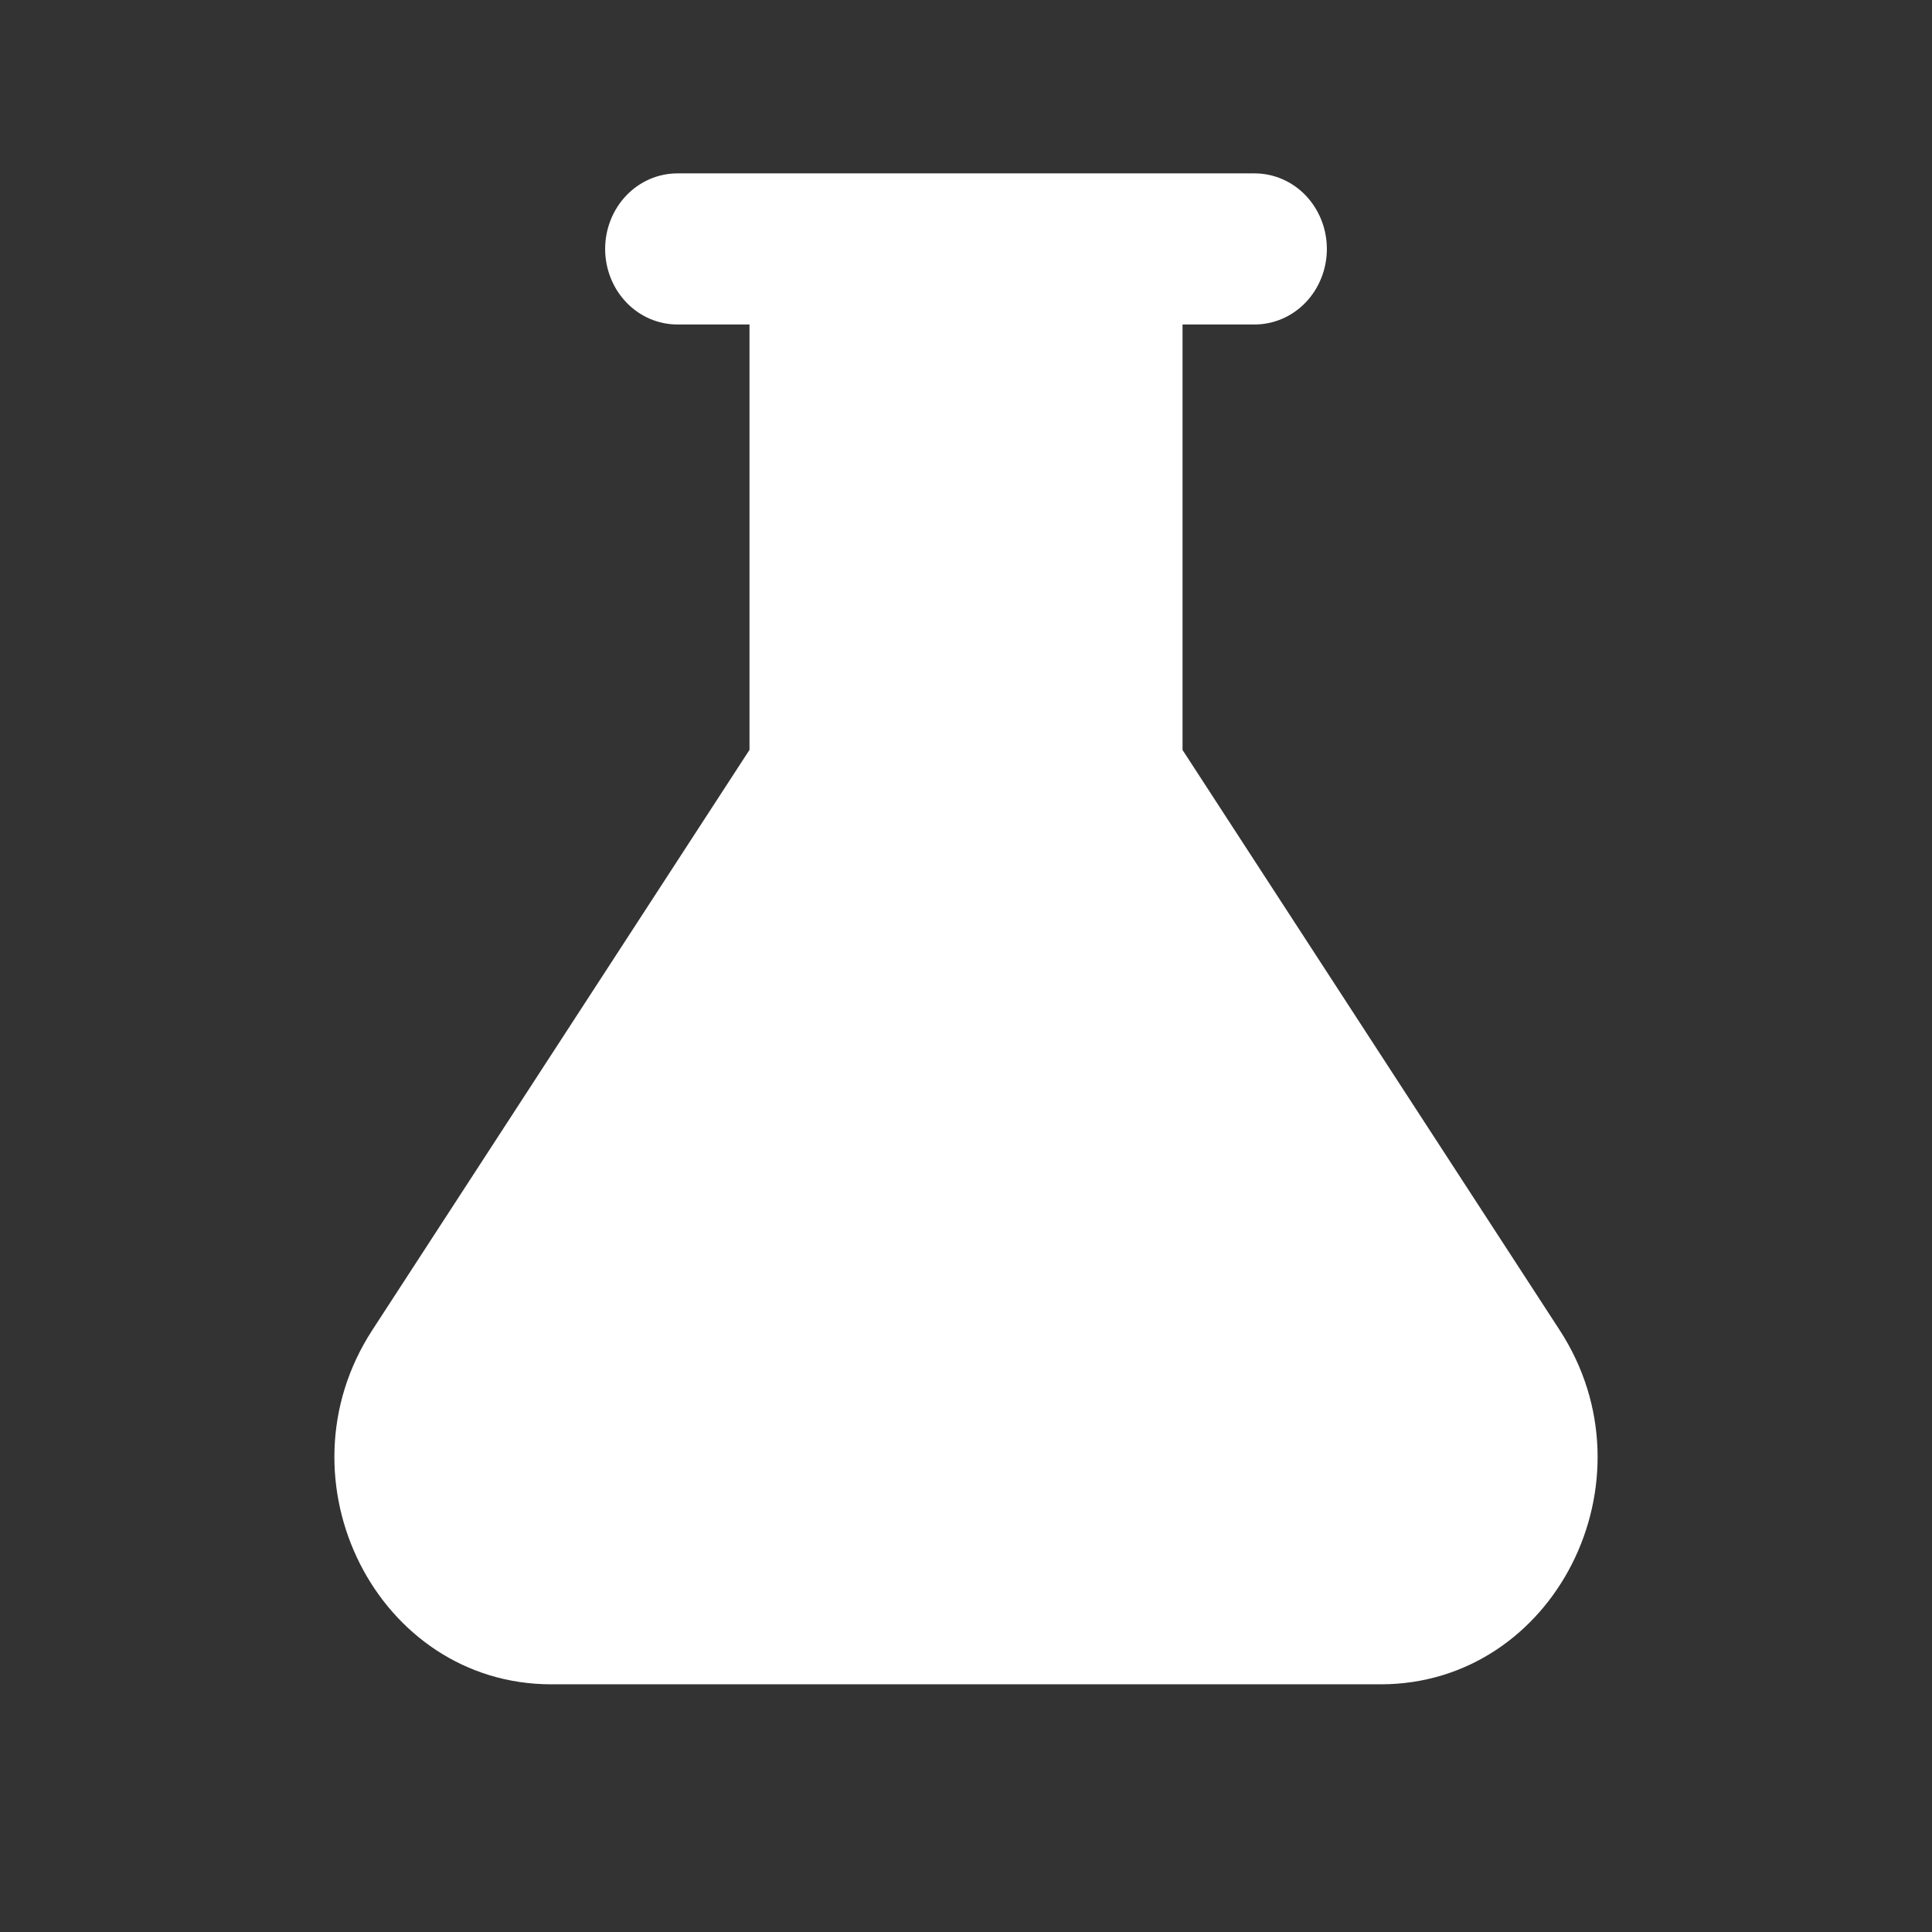 <svg xmlns="http://www.w3.org/2000/svg" xmlns:xlink="http://www.w3.org/1999/xlink" width="78" height="78" viewBox="0 0 78 78" fill="none">
<rect x="0" y="0" width="78" height="78" fill="#333333" stroke="none"/>
<path d="M47.742 30.274L47.742 13.1L50.655 13.1C50.847 13.1 51.036 13.081 51.224 13.041C51.411 13.002 51.594 12.944 51.77 12.868C51.947 12.791 52.115 12.697 52.274 12.586C52.433 12.475 52.581 12.348 52.716 12.207C52.851 12.065 52.972 11.911 53.078 11.745C53.184 11.578 53.274 11.402 53.347 11.217C53.421 11.032 53.476 10.841 53.513 10.645C53.55 10.449 53.569 10.25 53.569 10.05C53.569 9.85 53.55 9.651 53.513 9.455C53.476 9.259 53.421 9.068 53.347 8.883C53.274 8.698 53.184 8.522 53.078 8.356C52.972 8.189 52.851 8.035 52.716 7.893C52.581 7.752 52.433 7.625 52.274 7.514C52.115 7.403 51.947 7.309 51.77 7.232C51.594 7.156 51.411 7.098 51.224 7.059C51.036 7.02 50.847 7 50.655 7L27.345 7C27.154 7 26.964 7.02 26.777 7.059C26.589 7.098 26.407 7.156 26.23 7.232C26.053 7.309 25.886 7.403 25.726 7.514C25.567 7.625 25.42 7.752 25.285 7.893C25.15 8.035 25.029 8.189 24.922 8.356C24.816 8.522 24.727 8.698 24.653 8.883C24.58 9.068 24.525 9.259 24.487 9.455C24.45 9.651 24.431 9.85 24.431 10.05C24.431 10.25 24.45 10.449 24.487 10.645C24.525 10.841 24.58 11.032 24.653 11.217C24.727 11.402 24.816 11.578 24.922 11.745C25.029 11.911 25.15 12.065 25.285 12.207C25.42 12.348 25.567 12.475 25.726 12.586C25.886 12.697 26.053 12.791 26.23 12.868C26.407 12.944 26.589 13.002 26.777 13.041C26.964 13.081 27.154 13.1 27.345 13.1L30.259 13.1L30.259 30.274L15.029 53.702C11.081 59.777 15.239 68 22.255 68L55.743 68C62.765 68 66.92 59.777 62.969 53.702L47.742 30.278L47.742 30.274Z"   fill="#FFFFFF" >
</path>
</svg>
